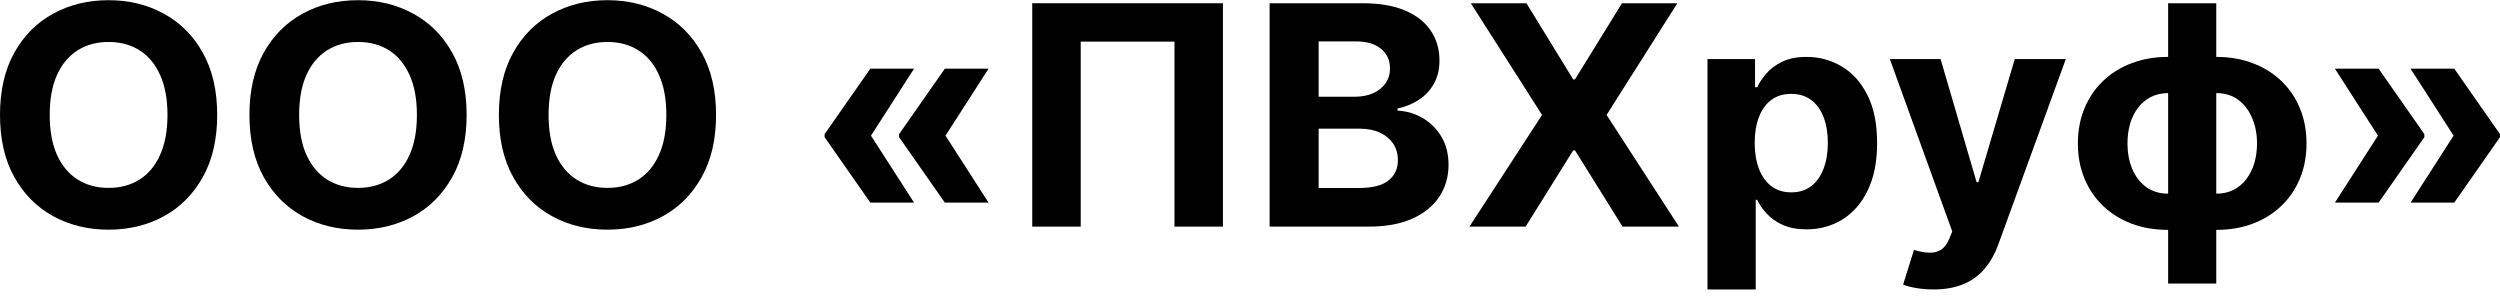 <?xml version="1.0" encoding="UTF-8"?> <svg xmlns="http://www.w3.org/2000/svg" width="242" height="29" viewBox="0 0 242 29" fill="none"> <path d="M21.024 11.125C21.024 13.483 20.56 15.489 19.632 17.143C18.711 18.797 17.454 20.061 15.861 20.933C14.275 21.799 12.492 22.232 10.512 22.232C8.517 22.232 6.727 21.796 5.141 20.923C3.555 20.05 2.302 18.787 1.381 17.133C0.46 15.479 0 13.476 0 11.125C0 8.767 0.46 6.761 1.381 5.107C2.302 3.453 3.555 2.193 5.141 1.327C6.727 0.454 8.517 0.018 10.512 0.018C12.492 0.018 14.275 0.454 15.861 1.327C17.454 2.193 18.711 3.453 19.632 5.107C20.56 6.761 21.024 8.767 21.024 11.125ZM16.212 11.125C16.212 9.598 15.974 8.31 15.499 7.261C15.032 6.212 14.37 5.417 13.515 4.875C12.66 4.333 11.659 4.062 10.512 4.062C9.365 4.062 8.364 4.333 7.509 4.875C6.654 5.417 5.989 6.212 5.514 7.261C5.046 8.31 4.812 9.598 4.812 11.125C4.812 12.652 5.046 13.941 5.514 14.989C5.989 16.038 6.654 16.833 7.509 17.375C8.364 17.917 9.365 18.188 10.512 18.188C11.659 18.188 12.66 17.917 13.515 17.375C14.37 16.833 15.032 16.038 15.499 14.989C15.974 13.941 16.212 12.652 16.212 11.125Z" fill="black"></path> <path d="M45.169 11.125C45.169 13.483 44.705 15.489 43.777 17.143C42.856 18.797 41.599 20.061 40.006 20.933C38.421 21.799 36.638 22.232 34.657 22.232C32.662 22.232 30.872 21.796 29.286 20.923C27.7 20.05 26.447 18.787 25.526 17.133C24.606 15.479 24.145 13.476 24.145 11.125C24.145 8.767 24.606 6.761 25.526 5.107C26.447 3.453 27.7 2.193 29.286 1.327C30.872 0.454 32.662 0.018 34.657 0.018C36.638 0.018 38.421 0.454 40.006 1.327C41.599 2.193 42.856 3.453 43.777 5.107C44.705 6.761 45.169 8.767 45.169 11.125ZM40.357 11.125C40.357 9.598 40.12 8.31 39.645 7.261C39.177 6.212 38.516 5.417 37.661 4.875C36.806 4.333 35.804 4.062 34.657 4.062C33.51 4.062 32.509 4.333 31.654 4.875C30.799 5.417 30.134 6.212 29.659 7.261C29.191 8.31 28.957 9.598 28.957 11.125C28.957 12.652 29.191 13.941 29.659 14.989C30.134 16.038 30.799 16.833 31.654 17.375C32.509 17.917 33.51 18.188 34.657 18.188C35.804 18.188 36.806 17.917 37.661 17.375C38.516 16.833 39.177 16.038 39.645 14.989C40.12 13.941 40.357 12.652 40.357 11.125Z" fill="black"></path> <path d="M69.314 11.125C69.314 13.483 68.85 15.489 67.922 17.143C67.001 18.797 65.745 20.061 64.151 20.933C62.566 21.799 60.783 22.232 58.802 22.232C56.807 22.232 55.017 21.796 53.431 20.923C51.846 20.05 50.592 18.787 49.672 17.133C48.751 15.479 48.29 13.476 48.29 11.125C48.29 8.767 48.751 6.761 49.672 5.107C50.592 3.453 51.846 2.193 53.431 1.327C55.017 0.454 56.807 0.018 58.802 0.018C60.783 0.018 62.566 0.454 64.151 1.327C65.745 2.193 67.001 3.453 67.922 5.107C68.85 6.761 69.314 8.767 69.314 11.125ZM64.502 11.125C64.502 9.598 64.265 8.31 63.79 7.261C63.322 6.212 62.661 5.417 61.806 4.875C60.951 4.333 59.95 4.062 58.802 4.062C57.655 4.062 56.654 4.333 55.799 4.875C54.944 5.417 54.279 6.212 53.804 7.261C53.336 8.31 53.102 9.598 53.102 11.125C53.102 12.652 53.336 13.941 53.804 14.989C54.279 16.038 54.944 16.833 55.799 17.375C56.654 17.917 57.655 18.188 58.802 18.188C59.95 18.188 60.951 17.917 61.806 17.375C62.661 16.833 63.322 16.038 63.79 14.989C64.265 13.941 64.502 12.652 64.502 11.125Z" fill="black"></path> <path d="M88.48 19.614H84.249L79.821 13.279V13.068H84.271L88.48 19.614ZM88.48 6.648L84.271 13.194H79.821V12.983L84.249 6.648H88.48ZM95.693 19.614H91.462L87.033 13.279V13.068H91.484L95.693 19.614ZM95.693 6.648L91.484 13.194H87.033V12.983L91.462 6.648H95.693Z" fill="black"></path> <path d="M118.38 0.314V21.936H113.689V4.03H104.613V21.936H99.921V0.314H118.38Z" fill="black"></path> <path d="M122.899 21.936V0.314H131.887C133.539 0.314 134.916 0.549 136.02 1.021C137.123 1.493 137.953 2.147 138.508 2.985C139.063 3.815 139.341 4.773 139.341 5.857C139.341 6.701 139.166 7.444 138.815 8.084C138.464 8.718 137.982 9.239 137.368 9.647C136.762 10.048 136.067 10.333 135.285 10.502V10.713C136.14 10.748 136.941 10.981 137.686 11.41C138.439 11.839 139.049 12.441 139.517 13.216C139.984 13.983 140.218 14.898 140.218 15.961C140.218 17.108 139.922 18.132 139.33 19.033C138.746 19.927 137.88 20.634 136.732 21.155C135.585 21.676 134.171 21.936 132.49 21.936H122.899ZM127.645 18.199H131.515C132.837 18.199 133.802 17.956 134.409 17.47C135.015 16.978 135.318 16.323 135.318 15.507C135.318 14.908 135.169 14.38 134.869 13.923C134.569 13.465 134.142 13.106 133.586 12.846C133.038 12.586 132.384 12.455 131.624 12.455H127.645V18.199ZM127.645 9.362H131.164C131.814 9.362 132.392 9.253 132.896 9.035C133.407 8.809 133.809 8.493 134.102 8.084C134.401 7.676 134.551 7.187 134.551 6.617C134.551 5.835 134.262 5.205 133.685 4.727C133.115 4.248 132.304 4.009 131.252 4.009H127.645V9.362Z" fill="black"></path> <path d="M147.757 0.314L152.284 7.683H152.459L157.008 0.314H162.368L155.517 11.125L162.522 21.936H157.063L152.459 14.556H152.284L147.68 21.936H142.243L149.269 11.125L142.375 0.314H147.757Z" fill="black"></path> <path d="M165.284 28.018V5.719H169.888V8.443H170.096C170.301 8.007 170.597 7.563 170.984 7.113C171.379 6.655 171.89 6.275 172.519 5.973C173.154 5.663 173.943 5.508 174.886 5.508C176.114 5.508 177.247 5.818 178.284 6.437C179.322 7.05 180.151 7.975 180.772 9.214C181.394 10.446 181.704 11.991 181.704 13.849C181.704 15.658 181.401 17.185 180.794 18.431C180.195 19.67 179.377 20.61 178.339 21.25C177.309 21.884 176.154 22.2 174.875 22.2C173.969 22.2 173.198 22.056 172.562 21.768C171.934 21.479 171.419 21.116 171.017 20.68C170.615 20.237 170.308 19.79 170.096 19.339H169.954V28.018H165.284ZM169.855 13.828C169.855 14.792 169.994 15.633 170.271 16.351C170.549 17.069 170.951 17.629 171.477 18.03C172.003 18.424 172.643 18.621 173.395 18.621C174.155 18.621 174.798 18.421 175.325 18.02C175.851 17.611 176.249 17.048 176.519 16.33C176.797 15.605 176.936 14.771 176.936 13.828C176.936 12.892 176.801 12.068 176.53 11.357C176.26 10.646 175.862 10.09 175.336 9.689C174.809 9.288 174.163 9.087 173.395 9.087C172.635 9.087 171.992 9.281 171.466 9.668C170.947 10.055 170.549 10.604 170.271 11.315C169.994 12.026 169.855 12.864 169.855 13.828Z" fill="black"></path> <path d="M187.157 28.018C186.566 28.018 186.01 27.972 185.491 27.881C184.98 27.796 184.556 27.687 184.22 27.553L185.272 24.196C185.82 24.358 186.313 24.446 186.752 24.46C187.198 24.474 187.581 24.375 187.903 24.164C188.232 23.953 188.498 23.594 188.703 23.087L188.977 22.401L182.937 5.719H187.848L191.334 17.629H191.509L195.028 5.719H199.971L193.427 23.689C193.113 24.562 192.686 25.322 192.145 25.97C191.611 26.624 190.935 27.128 190.117 27.48C189.299 27.838 188.312 28.018 187.157 28.018Z" fill="black"></path> <path d="M209.875 27.448V0.314H214.534V27.448H209.875ZM209.875 22.253C208.581 22.253 207.401 22.053 206.334 21.651C205.267 21.243 204.347 20.669 203.572 19.93C202.798 19.184 202.198 18.301 201.774 17.28C201.351 16.253 201.139 15.123 201.139 13.891C201.139 12.645 201.351 11.512 201.774 10.492C202.198 9.464 202.798 8.581 203.572 7.841C204.347 7.095 205.267 6.522 206.334 6.121C207.401 5.712 208.581 5.508 209.875 5.508H210.741V22.253H209.875ZM209.875 18.748H210.39V9.013H209.875C209.246 9.013 208.687 9.14 208.198 9.394C207.708 9.647 207.295 9.995 206.959 10.439C206.623 10.875 206.367 11.389 206.192 11.98C206.024 12.572 205.94 13.209 205.94 13.891C205.94 14.792 206.093 15.612 206.4 16.351C206.707 17.083 207.156 17.668 207.748 18.104C208.34 18.533 209.049 18.748 209.875 18.748ZM214.534 22.253H213.668V5.508H214.534C215.827 5.508 217.007 5.712 218.074 6.121C219.141 6.522 220.062 7.095 220.836 7.841C221.611 8.581 222.21 9.464 222.634 10.492C223.058 11.512 223.27 12.645 223.27 13.891C223.27 15.123 223.058 16.253 222.634 17.28C222.21 18.301 221.611 19.184 220.836 19.93C220.062 20.669 219.141 21.243 218.074 21.651C217.007 22.053 215.827 22.253 214.534 22.253ZM214.534 18.748C215.162 18.748 215.721 18.625 216.211 18.378C216.7 18.125 217.113 17.777 217.449 17.333C217.785 16.89 218.041 16.376 218.217 15.792C218.392 15.2 218.48 14.567 218.48 13.891C218.48 12.983 218.322 12.163 218.008 11.431C217.701 10.692 217.256 10.104 216.671 9.668C216.086 9.232 215.374 9.013 214.534 9.013H214.018V18.748H214.534Z" fill="black"></path> <path d="M226.018 19.614L230.227 13.068H234.678V13.279L230.249 19.614H226.018ZM226.018 6.648H230.249L234.678 12.983V13.194H230.227L226.018 6.648ZM233.341 19.614L237.55 13.068H242V13.279L237.572 19.614H233.341ZM233.341 6.648H237.572L242 12.983V13.194H237.55L233.341 6.648Z" fill="black"></path> </svg> 